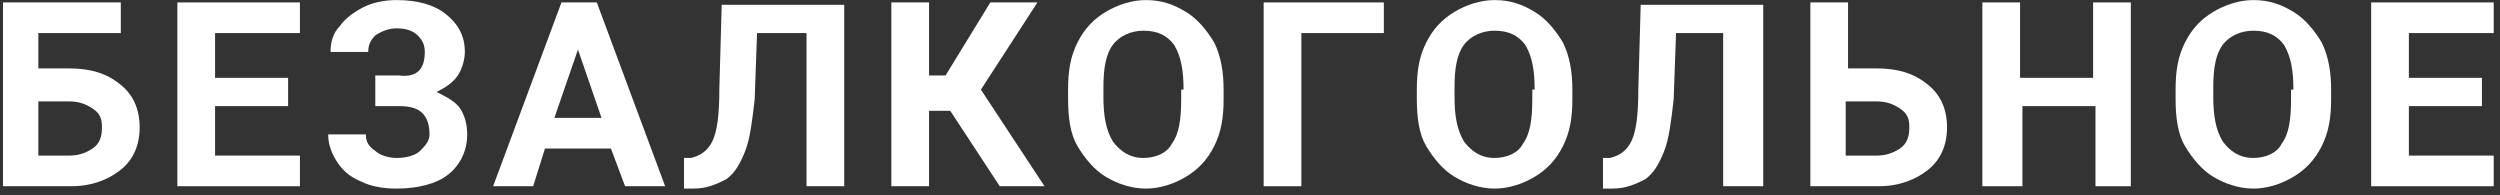 <svg width="346" height="27" viewBox="0 0 346 27" fill="none" xmlns="http://www.w3.org/2000/svg">
<rect x="0" y="0" width="346" height="27" fill="#333333" stroke="none"/>
<path d="M16.72 4.576H5.306V9.467H9.546C12.481 9.467 14.764 10.12 16.72 11.75C18.351 13.055 19.329 15.011 19.329 17.621C19.329 20.23 18.351 22.186 16.72 23.491C15.09 24.795 12.807 25.774 9.872 25.774H0.414V0.336H16.72V4.576ZM5.306 13.707V21.534H9.546C10.85 21.534 11.829 21.208 12.807 20.556C13.785 19.904 14.111 18.925 14.111 17.621C14.111 16.316 13.785 15.664 12.807 15.012C11.829 14.359 10.85 14.033 9.546 14.033H5.306V13.707Z" fill="white"/>
<path d="M39.875 14.685H29.765V21.534H41.506V25.774H24.547V0.336H41.506V4.576H29.765V10.772H39.875V14.685Z" fill="white"/>
<path d="M58.791 7.185C58.791 6.206 58.464 5.554 57.812 4.902C57.16 4.25 56.181 3.923 54.877 3.923C53.899 3.923 52.92 4.25 51.942 4.902C51.29 5.554 50.964 6.206 50.964 7.185H45.745C45.745 5.88 46.072 4.576 47.05 3.597C47.702 2.619 49.007 1.641 50.311 0.988C51.616 0.336 53.246 0.01 54.877 0.01C57.812 0.01 60.095 0.662 61.726 1.967C63.356 3.271 64.335 4.902 64.335 7.185C64.335 8.163 64.008 9.468 63.356 10.446C62.704 11.424 61.726 12.076 60.421 12.729C61.726 13.381 63.03 14.033 63.682 15.012C64.335 15.99 64.661 17.294 64.661 18.599C64.661 20.882 63.682 22.839 62.052 24.143C60.421 25.448 57.812 26.1 54.877 26.1C52.92 26.1 51.29 25.774 49.985 25.122C48.355 24.469 47.376 23.491 46.724 22.512C46.072 21.534 45.419 20.23 45.419 18.599H50.637C50.637 19.577 50.964 20.23 51.942 20.882C52.594 21.534 53.899 21.86 54.877 21.86C56.181 21.86 57.486 21.534 58.138 20.882C58.791 20.23 59.443 19.577 59.443 18.599C59.443 17.294 59.117 16.316 58.464 15.664C57.812 15.012 56.834 14.685 55.203 14.685H51.942V10.446H55.203C57.812 10.772 58.791 9.468 58.791 7.185Z" fill="white"/>
<path d="M84.554 20.556H75.423L73.792 25.774H68.248L77.706 0.336H82.598L92.055 25.774H86.511L84.554 20.556ZM76.727 16.316H83.25L79.989 6.858L76.727 16.316Z" fill="white"/>
<path d="M116.841 0.336V25.774H111.623V4.576H104.774L104.448 13.707C104.122 16.642 103.796 19.251 103.144 20.882C102.491 22.512 101.839 23.817 100.535 24.795C99.23 25.448 97.926 26.1 95.969 26.1H94.664V21.86H95.643C96.947 21.534 97.926 20.882 98.578 19.577C99.23 18.273 99.556 15.99 99.556 12.403L99.882 0.662H116.841V0.336Z" fill="white"/>
<path d="M131.517 15.338H128.581V25.774H123.363V0.336H128.581V10.446H130.864L137.061 0.336H143.583L135.756 12.403L144.562 25.774H138.365L131.517 15.338Z" fill="white"/>
<path d="M169.347 13.707C169.347 16.316 169.021 18.273 168.043 20.23C167.064 22.186 165.76 23.491 164.129 24.469C162.499 25.448 160.542 26.1 158.585 26.1C156.628 26.1 154.672 25.448 153.041 24.469C151.41 23.491 150.106 21.86 149.127 20.23C148.149 18.599 147.823 16.316 147.823 13.707V12.403C147.823 9.794 148.149 7.837 149.127 5.88C150.106 3.923 151.41 2.619 153.041 1.641C154.672 0.662 156.628 0.01 158.585 0.01C160.868 0.01 162.499 0.662 164.129 1.641C165.76 2.619 167.064 4.25 168.043 5.88C169.021 7.837 169.347 10.12 169.347 12.403V13.707ZM163.803 12.403C163.803 9.794 163.477 7.837 162.499 6.206C161.52 4.902 160.216 4.25 158.259 4.25C156.628 4.25 154.998 4.902 154.019 6.206C153.041 7.511 152.715 9.468 152.715 12.076V13.381C152.715 15.99 153.041 17.947 154.019 19.577C154.998 20.882 156.302 21.86 158.259 21.86C159.89 21.86 161.52 21.208 162.172 19.904C163.151 18.599 163.477 16.642 163.477 13.707V12.403H163.803Z" fill="white"/>
<path d="M191.524 4.576H180.109V25.774H174.891V0.336H191.524V4.576Z" fill="white"/>
<path d="M217.614 13.707C217.614 16.316 217.288 18.273 216.309 20.23C215.331 22.186 214.026 23.491 212.396 24.469C210.765 25.448 208.808 26.1 206.852 26.1C204.895 26.1 202.938 25.448 201.307 24.469C199.677 23.491 198.372 21.86 197.394 20.23C196.416 18.599 196.089 16.316 196.089 13.707V12.403C196.089 9.794 196.416 7.837 197.394 5.88C198.372 3.923 199.677 2.619 201.307 1.641C202.938 0.662 204.895 0.01 206.852 0.01C209.134 0.01 210.765 0.662 212.396 1.641C214.026 2.619 215.331 4.25 216.309 5.88C217.288 7.837 217.614 10.12 217.614 12.403V13.707ZM212.396 12.403C212.396 9.794 212.07 7.837 211.091 6.206C210.113 4.902 208.808 4.25 206.852 4.25C205.221 4.25 203.59 4.902 202.612 6.206C201.634 7.511 201.307 9.468 201.307 12.076V13.381C201.307 15.99 201.634 17.947 202.612 19.577C203.59 20.882 204.895 21.86 206.852 21.86C208.482 21.86 210.113 21.208 210.765 19.904C211.743 18.599 212.07 16.642 212.07 13.707V12.403H212.396Z" fill="white"/>
<path d="M244.03 0.336V25.774H238.486V4.576H231.963L231.637 13.707C231.311 16.642 230.985 19.251 230.333 20.882C229.68 22.512 229.028 23.817 227.724 24.795C226.419 25.448 225.115 26.1 223.158 26.1H221.853V21.86H222.832C224.136 21.534 225.115 20.882 225.767 19.577C226.419 18.273 226.745 15.99 226.745 12.403L227.071 0.662H244.03V0.336Z" fill="white"/>
<path d="M255.444 9.467H259.684C262.619 9.467 264.902 10.12 266.859 11.75C268.489 13.055 269.468 15.011 269.468 17.621C269.468 20.23 268.489 22.186 266.859 23.491C265.228 24.795 262.945 25.774 260.01 25.774H250.552V0.336H255.77V9.467H255.444ZM255.444 13.707V21.534H259.684C260.988 21.534 261.967 21.208 262.945 20.556C263.923 19.904 264.25 18.925 264.25 17.621C264.25 16.316 263.923 15.664 262.945 15.012C261.967 14.359 260.988 14.033 259.684 14.033H255.444V13.707Z" fill="white"/>
<path d="M295.232 25.774H290.014V14.685H279.904V25.774H274.359V0.336H279.578V10.772H289.687V0.336H294.905V25.774H295.232Z" fill="white"/>
<path d="M322.626 13.707C322.626 16.316 322.3 18.273 321.321 20.23C320.343 22.186 319.039 23.491 317.408 24.469C315.777 25.448 313.821 26.1 311.864 26.1C309.907 26.1 307.95 25.448 306.32 24.469C304.689 23.491 303.385 21.86 302.406 20.23C301.428 18.599 301.102 16.316 301.102 13.707V12.403C301.102 9.794 301.428 7.837 302.406 5.88C303.385 3.923 304.689 2.619 306.32 1.641C307.95 0.662 309.907 0.01 311.864 0.01C314.147 0.01 315.777 0.662 317.408 1.641C319.039 2.619 320.343 4.25 321.321 5.88C322.3 7.837 322.626 10.12 322.626 12.403V13.707ZM317.408 12.403C317.408 9.794 317.082 7.837 316.103 6.206C315.125 4.902 313.821 4.25 311.864 4.25C310.233 4.25 308.603 4.902 307.624 6.206C306.646 7.511 306.32 9.468 306.32 12.076V13.381C306.32 15.99 306.646 17.947 307.624 19.577C308.603 20.882 309.907 21.86 311.864 21.86C313.494 21.86 315.125 21.208 315.777 19.904C316.756 18.599 317.082 16.642 317.082 13.707V12.403H317.408Z" fill="white"/>
<path d="M343.498 14.685H333.388V21.534H345.129V25.774H328.17V0.336H345.129V4.576H333.388V10.772H343.498V14.685Z" fill="white"/>
</svg>
